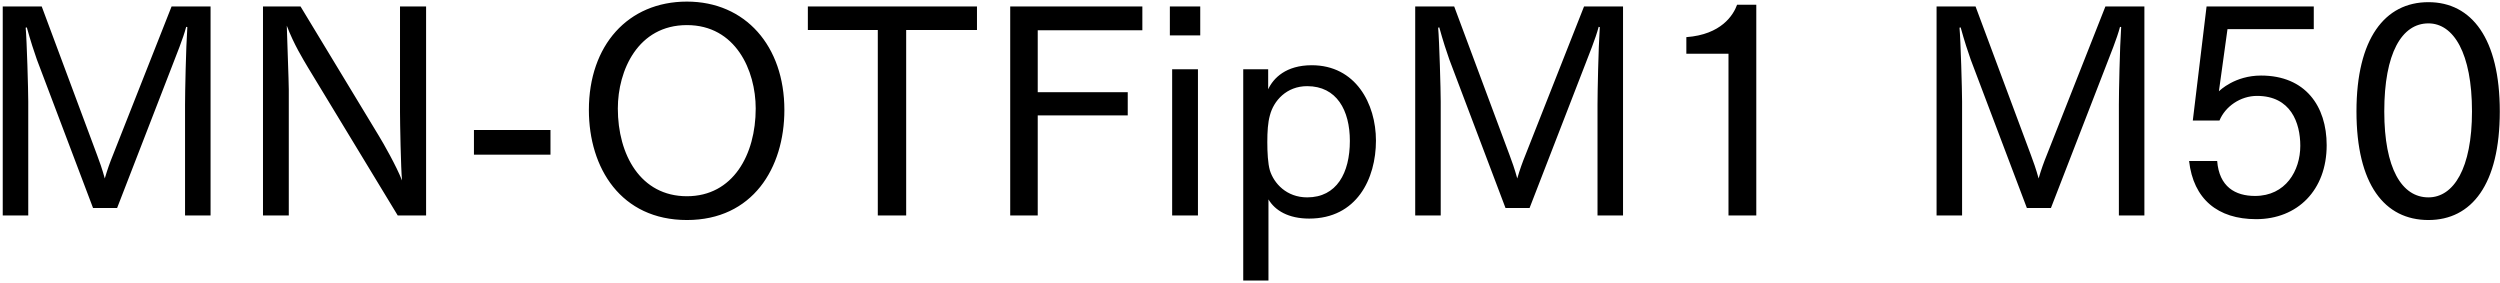 <svg 
 xmlns="http://www.w3.org/2000/svg"
 xmlns:xlink="http://www.w3.org/1999/xlink"
 width="628px" height="71px">
<path fill-rule="evenodd"  fill="rgb(0, 0, 0)"
 d="M610.018,55.269 C599.001,55.269 591.945,46.341 591.945,27.979 C591.945,9.689 599.073,0.545 610.018,0.545 C620.891,0.545 627.948,9.689 627.948,27.979 C627.948,46.341 620.891,55.269 610.018,55.269 ZM610.018,5.873 C603.322,5.873 598.929,13.362 598.929,27.979 C598.929,42.308 603.322,49.581 610.018,49.581 C616.355,49.581 620.963,42.308 620.963,27.979 C620.963,13.362 616.355,5.873 610.018,5.873 ZM567.971,18.978 C579.131,18.978 584.460,26.683 584.460,36.476 C584.460,47.781 577.115,55.053 566.746,55.053 C557.098,55.053 550.977,50.013 549.897,40.436 L556.954,40.436 C557.458,46.917 561.490,49.221 566.458,49.221 C574.163,49.221 577.835,42.884 577.835,36.620 C577.835,30.859 575.459,24.091 566.962,24.091 C562.786,24.091 558.970,26.755 557.530,30.283 L550.833,30.283 L554.289,1.625 L581.220,1.625 L581.220,7.313 L559.546,7.313 L557.386,22.938 C557.602,22.722 561.418,18.978 567.971,18.978 ZM532.262,26.251 C532.262,23.371 532.478,12.066 532.838,6.809 L532.550,6.737 C531.758,9.761 530.102,13.722 528.950,16.746 L515.197,52.245 L509.148,52.245 L495.035,14.946 C494.459,13.362 493.379,10.049 492.515,6.881 L492.227,6.953 C492.515,10.049 492.875,22.650 492.875,25.531 L492.875,54.117 L486.466,54.117 L486.466,1.625 L496.259,1.625 L510.156,38.924 C510.660,40.220 511.524,42.668 512.100,44.828 C512.748,42.596 513.396,40.796 514.189,38.852 L528.878,1.625 L538.671,1.625 L538.671,54.117 L532.262,54.117 L532.262,26.251 ZM434.196,13.506 L423.611,13.506 L423.611,9.329 C432.396,8.681 435.420,3.785 436.357,1.193 L441.181,1.193 L441.181,54.117 L434.196,54.117 L434.196,13.506 ZM401.296,26.251 C401.296,23.371 401.512,12.066 401.872,6.809 L401.584,6.737 C400.792,9.761 399.136,13.722 397.984,16.746 L384.231,52.245 L378.182,52.245 L364.069,14.946 C363.493,13.362 362.413,10.049 361.549,6.881 L361.261,6.953 C361.549,10.049 361.909,22.650 361.909,25.531 L361.909,54.117 L355.500,54.117 L355.500,1.625 L365.293,1.625 L379.190,38.924 C379.694,40.220 380.558,42.668 381.134,44.828 C381.783,42.596 382.431,40.796 383.223,38.852 L397.912,1.625 L407.705,1.625 L407.705,54.117 L401.296,54.117 L401.296,26.251 ZM328.862,54.909 C323.677,54.909 320.293,52.893 318.637,50.085 L318.637,70.463 L312.300,70.463 L312.300,17.394 L318.565,17.394 L318.565,22.434 C319.861,19.626 323.029,16.386 329.510,16.386 C340.527,16.386 345.639,26.035 345.639,35.324 C345.639,44.900 340.815,54.909 328.862,54.909 ZM328.358,21.642 C323.173,21.642 319.933,25.315 318.997,28.987 C318.493,30.787 318.349,33.019 318.349,35.684 C318.349,38.276 318.493,41.084 318.997,42.812 C320.005,46.052 323.173,49.581 328.358,49.581 C335.774,49.581 339.086,43.460 339.086,35.396 C339.086,27.691 335.774,21.642 328.358,21.642 ZM293.869,1.625 L301.501,1.625 L301.501,8.897 L293.869,8.897 L293.869,1.625 ZM260.678,23.155 L283.288,23.155 L283.288,28.987 L260.678,28.987 L260.678,54.117 L253.765,54.117 L253.765,1.625 L286.960,1.625 L286.960,7.601 L260.678,7.601 L260.678,23.155 ZM227.631,54.117 L220.503,54.117 L220.503,7.529 L202.933,7.529 L202.933,1.625 L245.417,1.625 L245.417,7.529 L227.631,7.529 L227.631,54.117 ZM172.553,55.269 C155.991,55.269 147.926,42.236 147.926,27.619 C147.926,11.417 157.719,0.401 172.553,0.401 C187.242,0.401 197.035,11.562 197.035,27.619 C197.035,42.236 189.042,55.269 172.553,55.269 ZM172.553,6.305 C160.239,6.305 155.199,17.682 155.199,27.259 C155.199,38.852 160.888,49.293 172.553,49.293 C184.146,49.293 189.834,38.852 189.834,27.259 C189.834,17.682 184.794,6.305 172.553,6.305 ZM119.055,32.659 L138.281,32.659 L138.281,38.852 L119.055,38.852 L119.055,32.659 ZM77.368,16.962 C76.144,14.874 73.840,11.201 72.040,6.449 C72.112,9.329 72.544,20.562 72.544,22.506 L72.544,54.117 L66.063,54.117 L66.063,1.625 L75.496,1.625 L95.154,34.099 C96.306,35.972 99.618,41.804 100.986,45.332 C100.698,42.380 100.482,30.787 100.482,28.195 L100.482,1.625 L107.035,1.625 L107.035,54.117 L99.906,54.117 L77.368,16.962 ZM46.484,26.251 C46.484,23.371 46.700,12.066 47.060,6.809 L46.772,6.737 C45.980,9.761 44.324,13.722 43.172,16.746 L29.419,52.245 L23.370,52.245 L9.257,14.946 C8.681,13.362 7.601,10.049 6.737,6.881 L6.449,6.953 C6.737,10.049 7.097,22.650 7.097,25.531 L7.097,54.117 L0.688,54.117 L0.688,1.625 L10.481,1.625 L24.378,38.924 C24.882,40.220 25.746,42.668 26.322,44.828 C26.970,42.596 27.618,40.796 28.411,38.852 L43.100,1.625 L52.893,1.625 L52.893,54.117 L46.484,54.117 L46.484,26.251 ZM300.925,54.117 L294.445,54.117 L294.445,17.394 L300.925,17.394 L300.925,54.117 Z"/>
</svg>